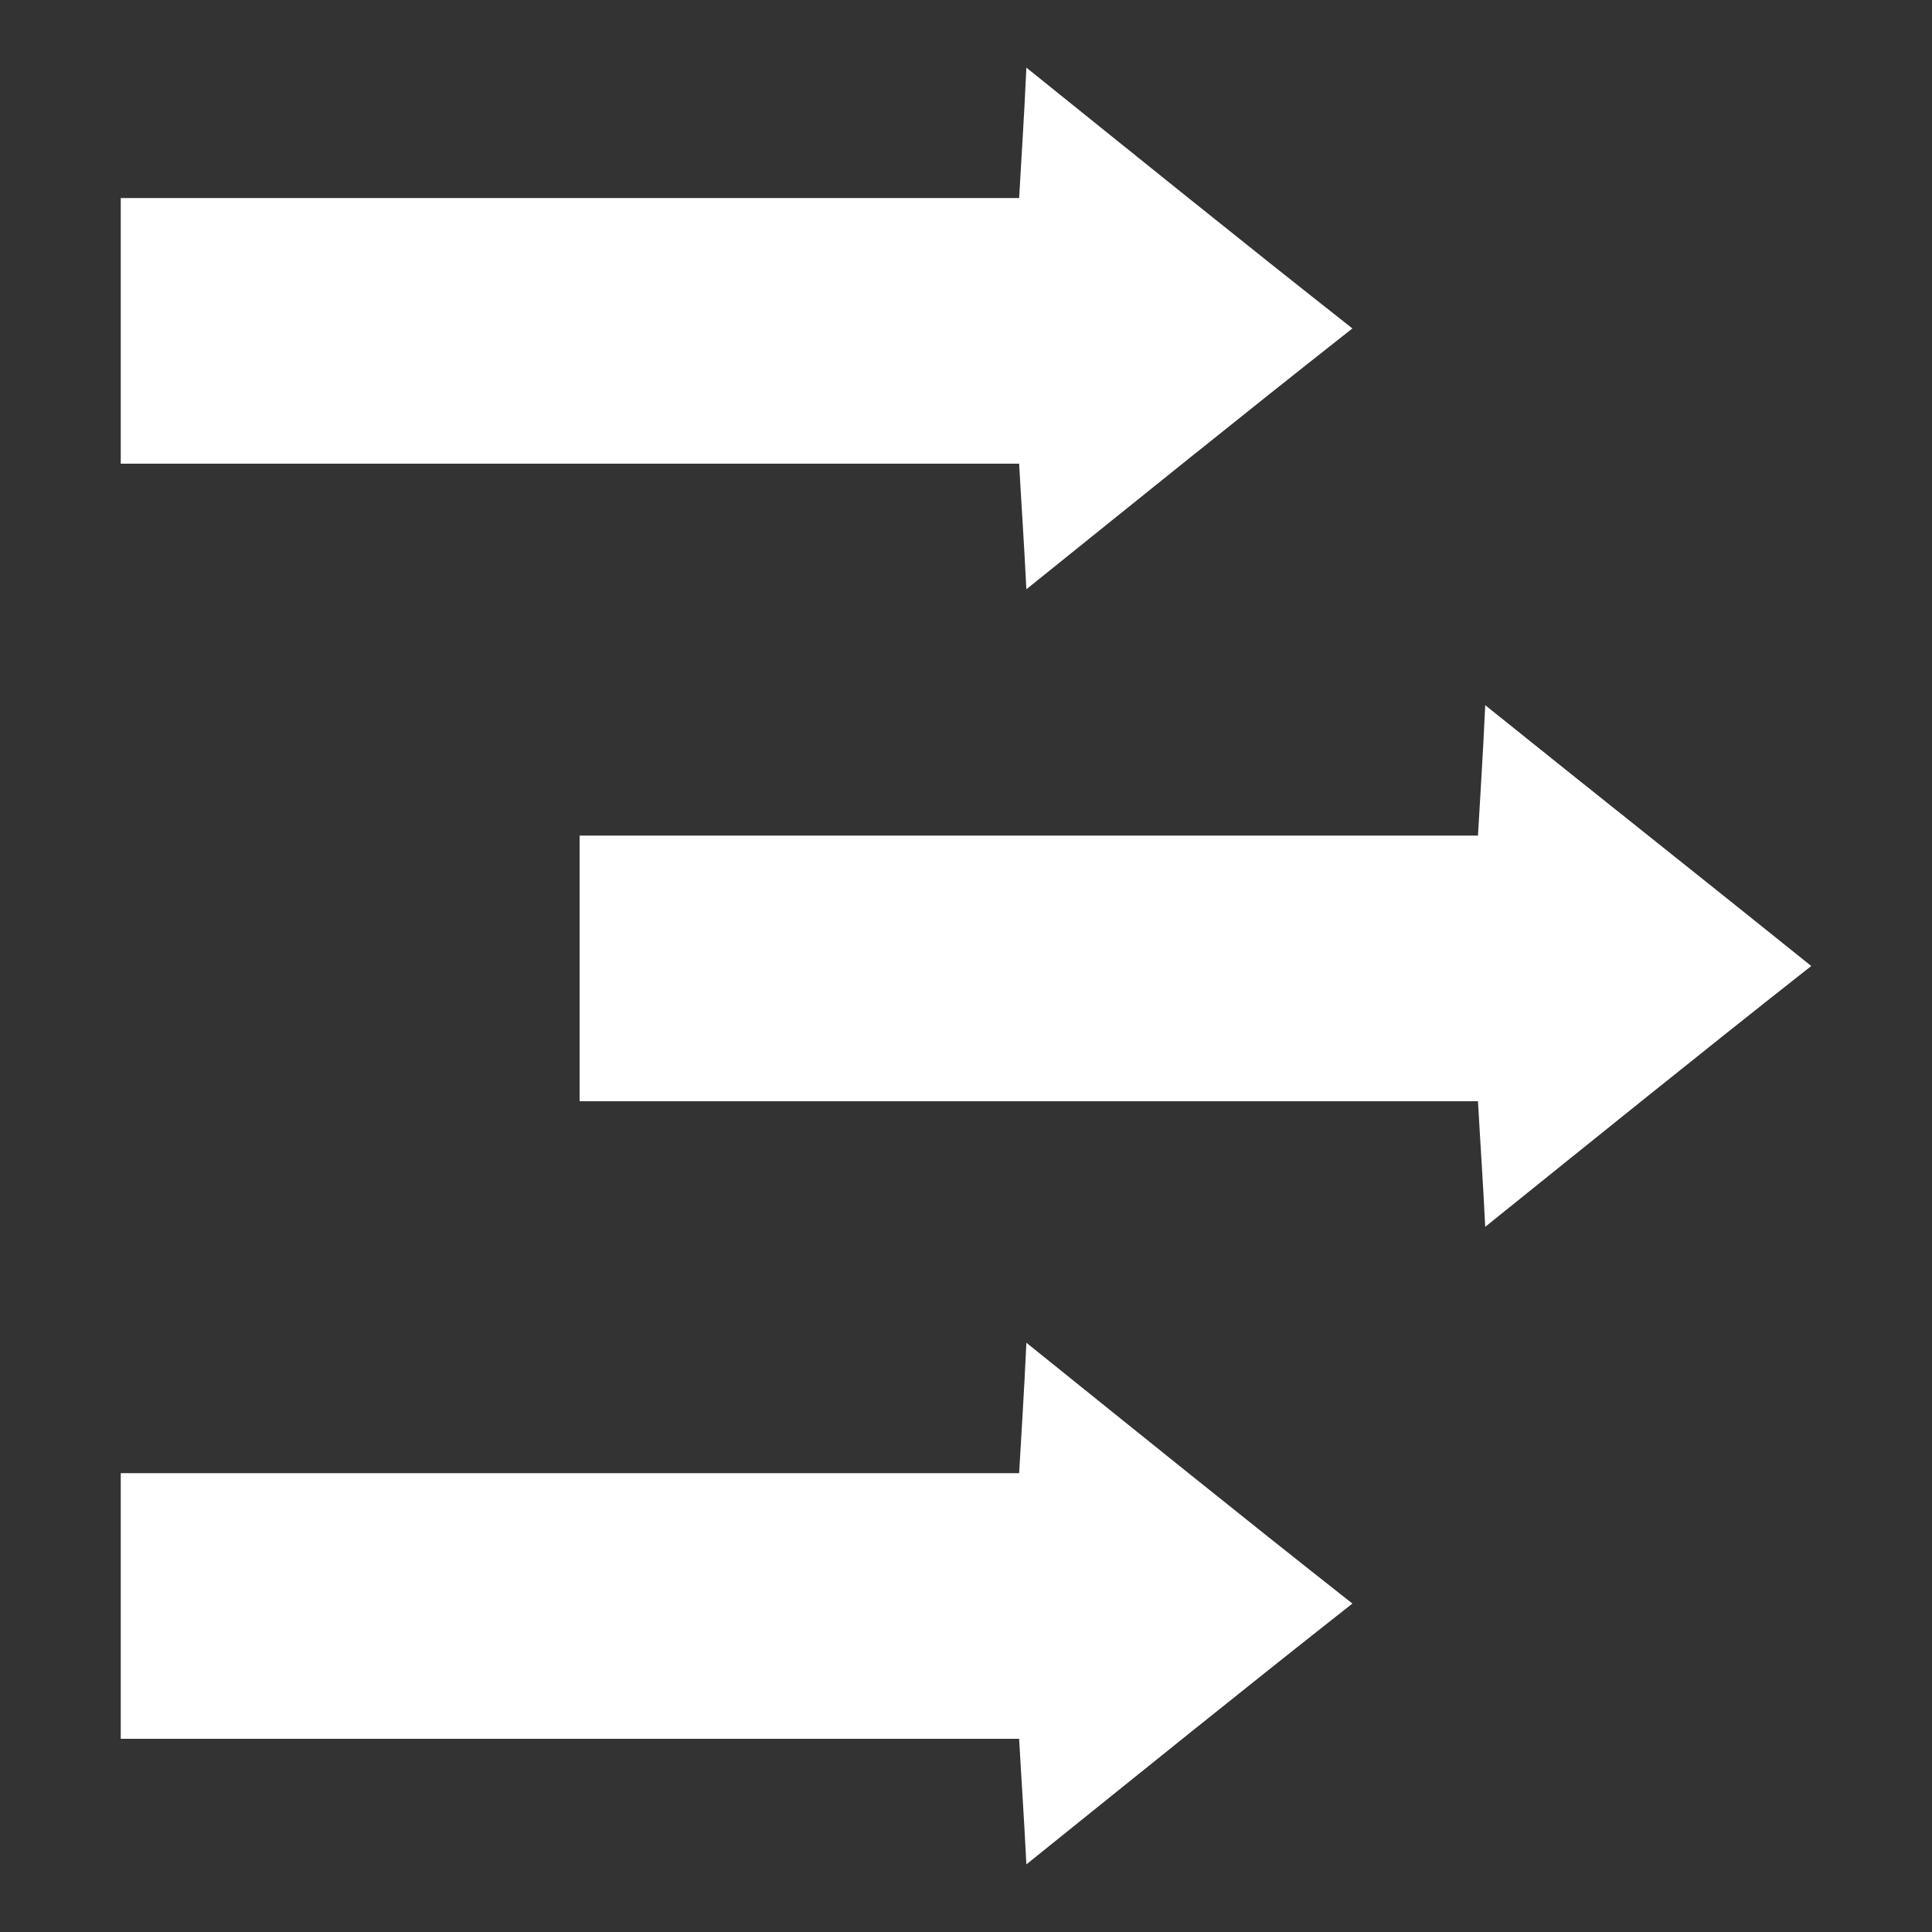 <?xml version="1.0" encoding="utf-8"?>
<!-- Generator: Adobe Illustrator 21.0.2, SVG Export Plug-In . SVG Version: 6.00 Build 0)  -->
<svg version="1.1" id="Layer_1" xmlns="http://www.w3.org/2000/svg" xmlns:xlink="http://www.w3.org/1999/xlink" x="0px" y="0px"
	 viewBox="0 0 80 80" style="enable-background:new 0 0 80 80;" xml:space="preserve">
<rect x="0" y="0" width="80" height="80" fill="#333333" stroke="none"/>
<style type="text/css">
	.st0{display:none;fill:#FFAC00;}
	.st1{fill:#FFFFFF;}
</style>
<rect y="0" class="st0" width="80" height="80"/>
<g>
	<path class="st1" d="M56,13.6c-4.7,3.7-8.9,7.1-13.5,10.8c-0.1-2-0.2-3.4-0.3-5.2c-6.2,0-30.8,0-37.2,0c0-3.8,0-7.2,0-11
		c6.2,0,30.9,0,37.2,0c0.1-1.8,0.2-3.2,0.3-5.4C47.1,6.5,51.3,9.9,56,13.6z"/>
	<path class="st1" d="M75,40c-4.7,3.7-8.9,7.1-13.5,10.8c-0.1-2-0.2-3.4-0.3-5.2c-6.2,0-30.8,0-37.2,0c0-3.8,0-7.2,0-11
		c6.2,0,30.9,0,37.2,0c0.1-1.8,0.2-3.2,0.3-5.4C66.1,32.9,70.4,36.3,75,40z"/>
	<path class="st1" d="M56,66.4c-4.7,3.7-8.9,7.1-13.5,10.8c-0.1-2-0.2-3.4-0.3-5.2C36,72,11.4,72,5,72c0-3.8,0-7.2,0-11
		c6.2,0,30.9,0,37.2,0c0.1-1.8,0.2-3.2,0.3-5.4C47.1,59.3,51.3,62.7,56,66.4z"/>
</g>
</svg>
